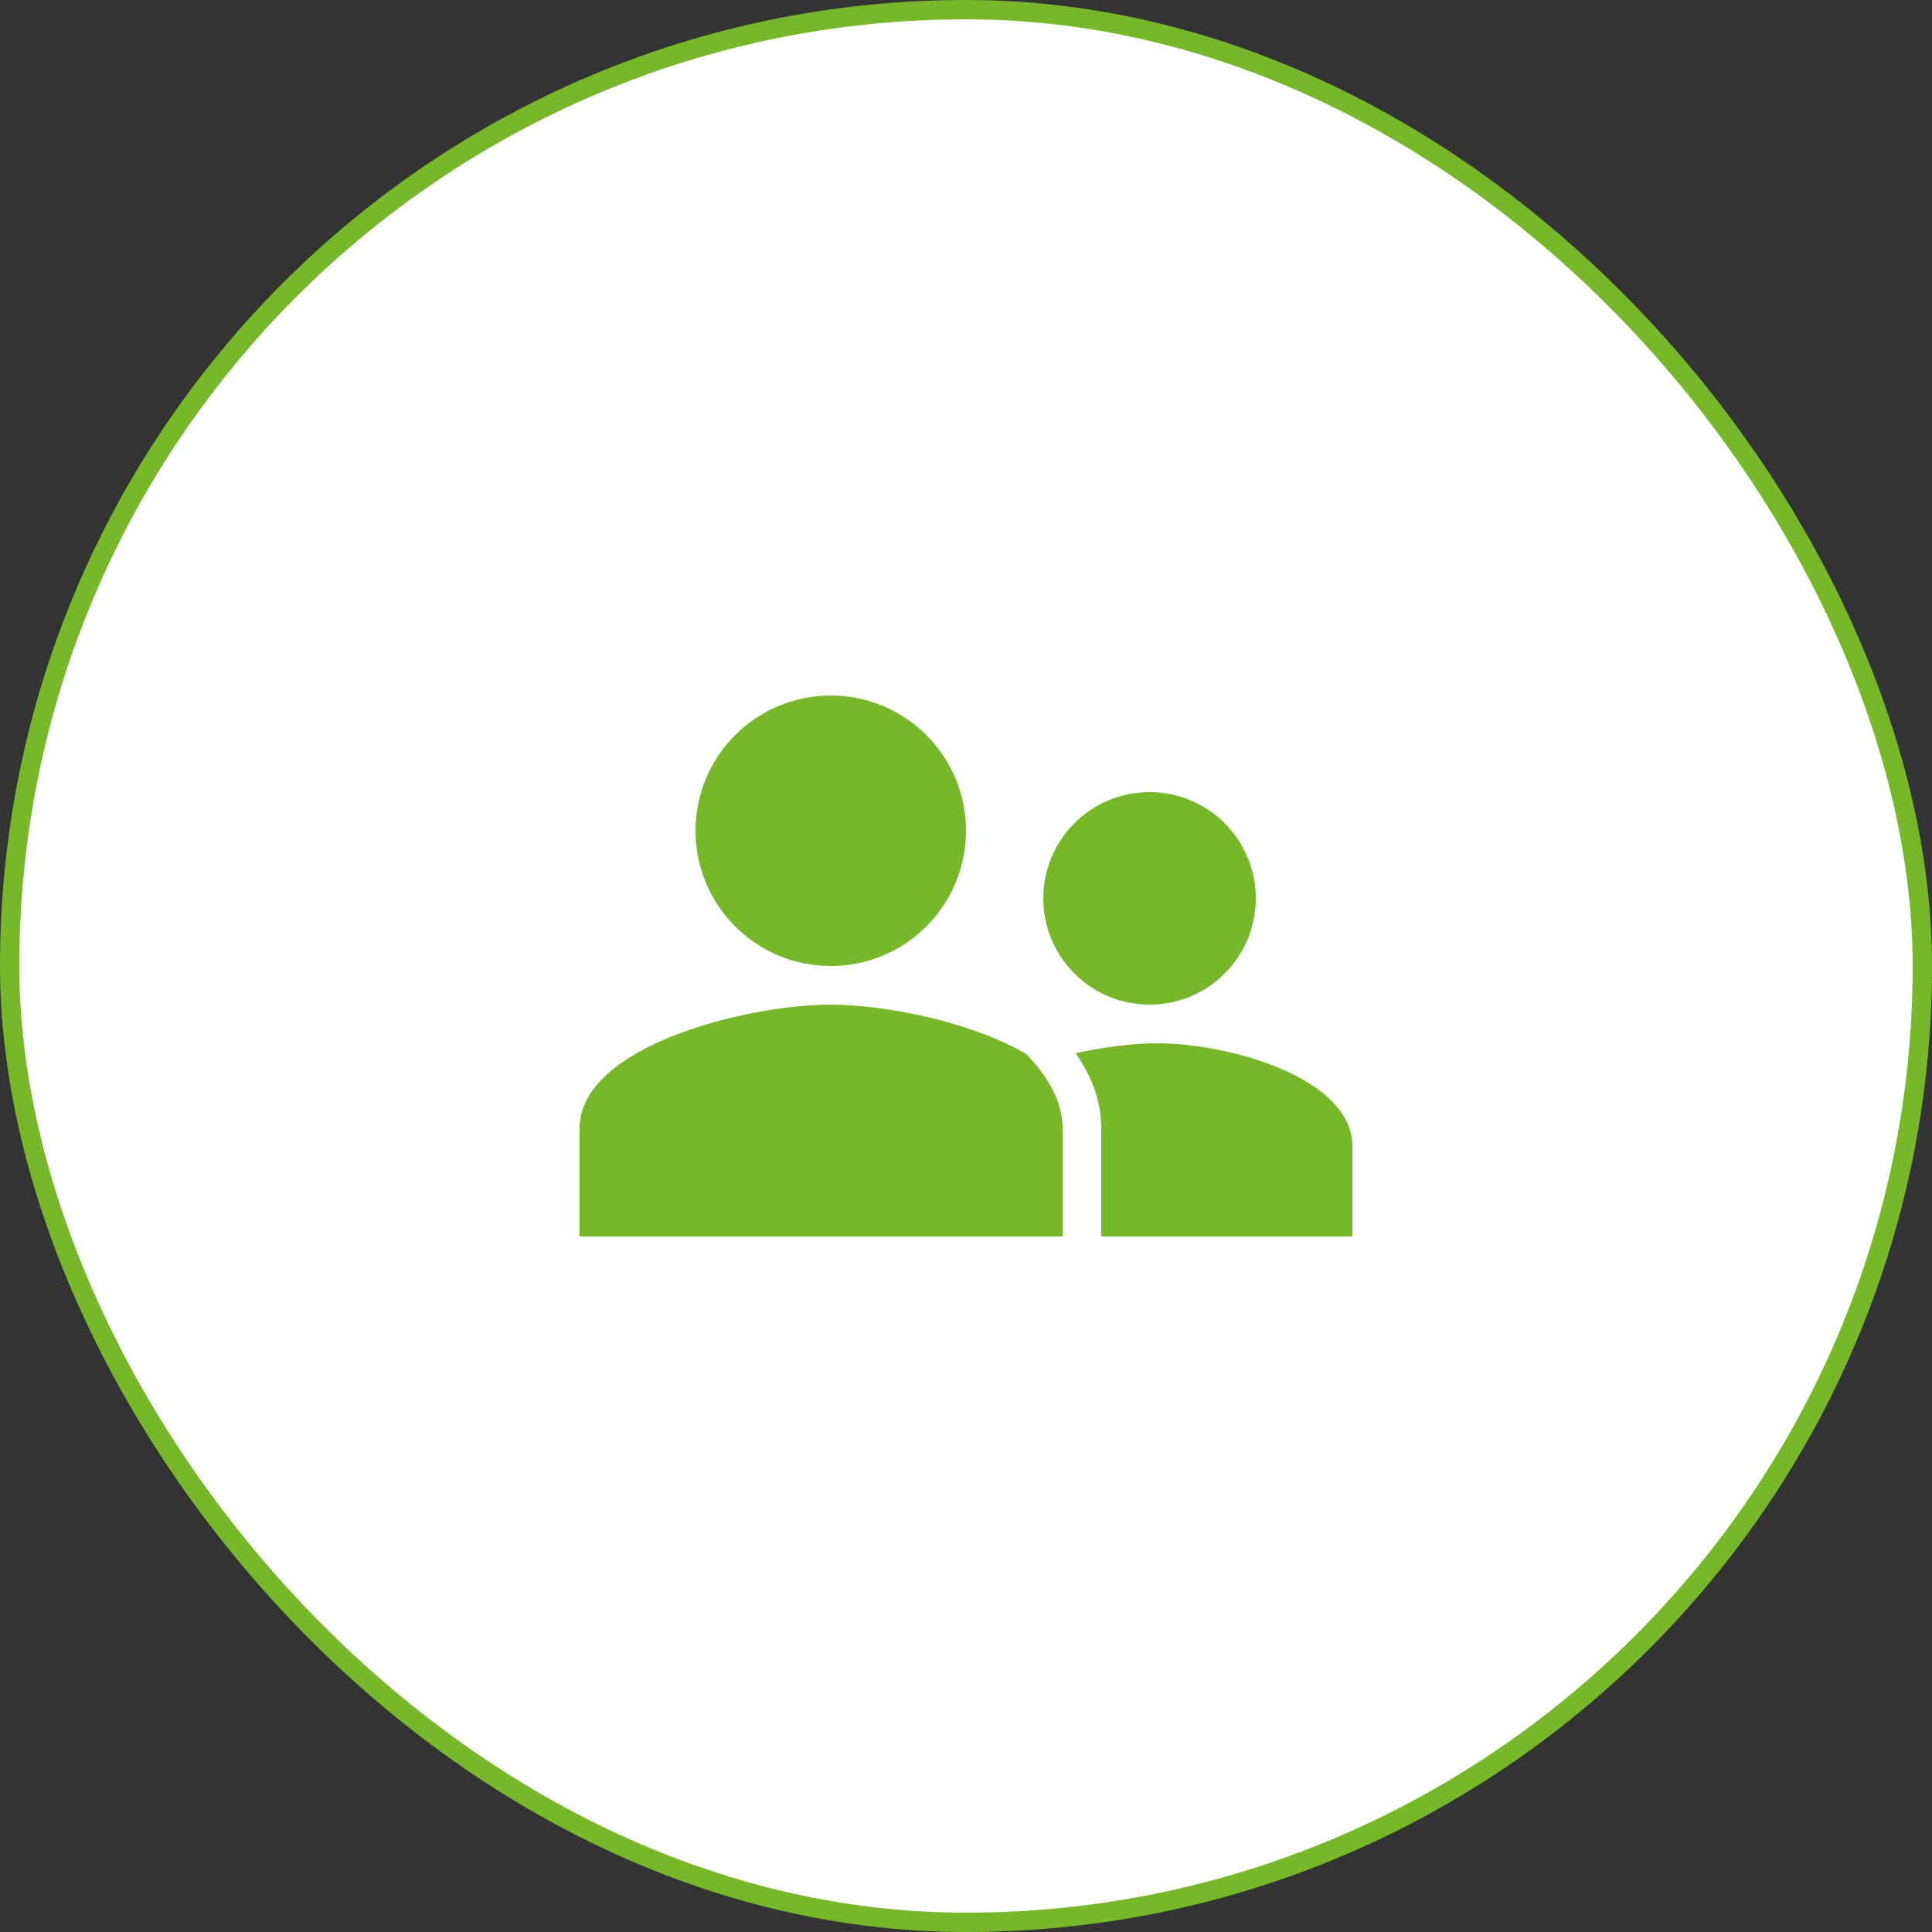 <?xml version="1.0" encoding="UTF-8"?> <svg xmlns="http://www.w3.org/2000/svg" width="100" height="100" viewBox="0 0 100 100" fill="none"><rect x="0" y="0" width="100" height="100" fill="#333333" stroke="none"/> <rect x="0.5" y="0.5" width="99" height="99" rx="49.5" fill="white" stroke="#76B82A"></rect> <path d="M43 50C46.867 50 50 46.867 50 43C50 39.133 46.867 36 43 36C39.133 36 36 39.133 36 43C36 46.867 39.133 50 43 50ZM65 46.5C65 49.539 62.539 52 59.5 52C58.778 52 58.062 51.858 57.395 51.582C56.728 51.305 56.121 50.9 55.611 50.389C55.1 49.879 54.695 49.272 54.418 48.605C54.142 47.938 54 47.222 54 46.5C54 43.461 56.461 41 59.5 41C62.539 41 65 43.461 65 46.5ZM43 52C45.734 52 50.183 52.851 53.101 54.545C54.293 55.758 55 57.081 55 58.4V64H30V58.4C30 54.144 38.661 52 43 52ZM70 64H57V58.4C57 56.984 56.489 55.68 55.676 54.517C57.217 54.172 58.734 54 59.893 54C63.62 54 70 55.787 70 59.333V64Z" fill="#76B82A"></path> </svg> 